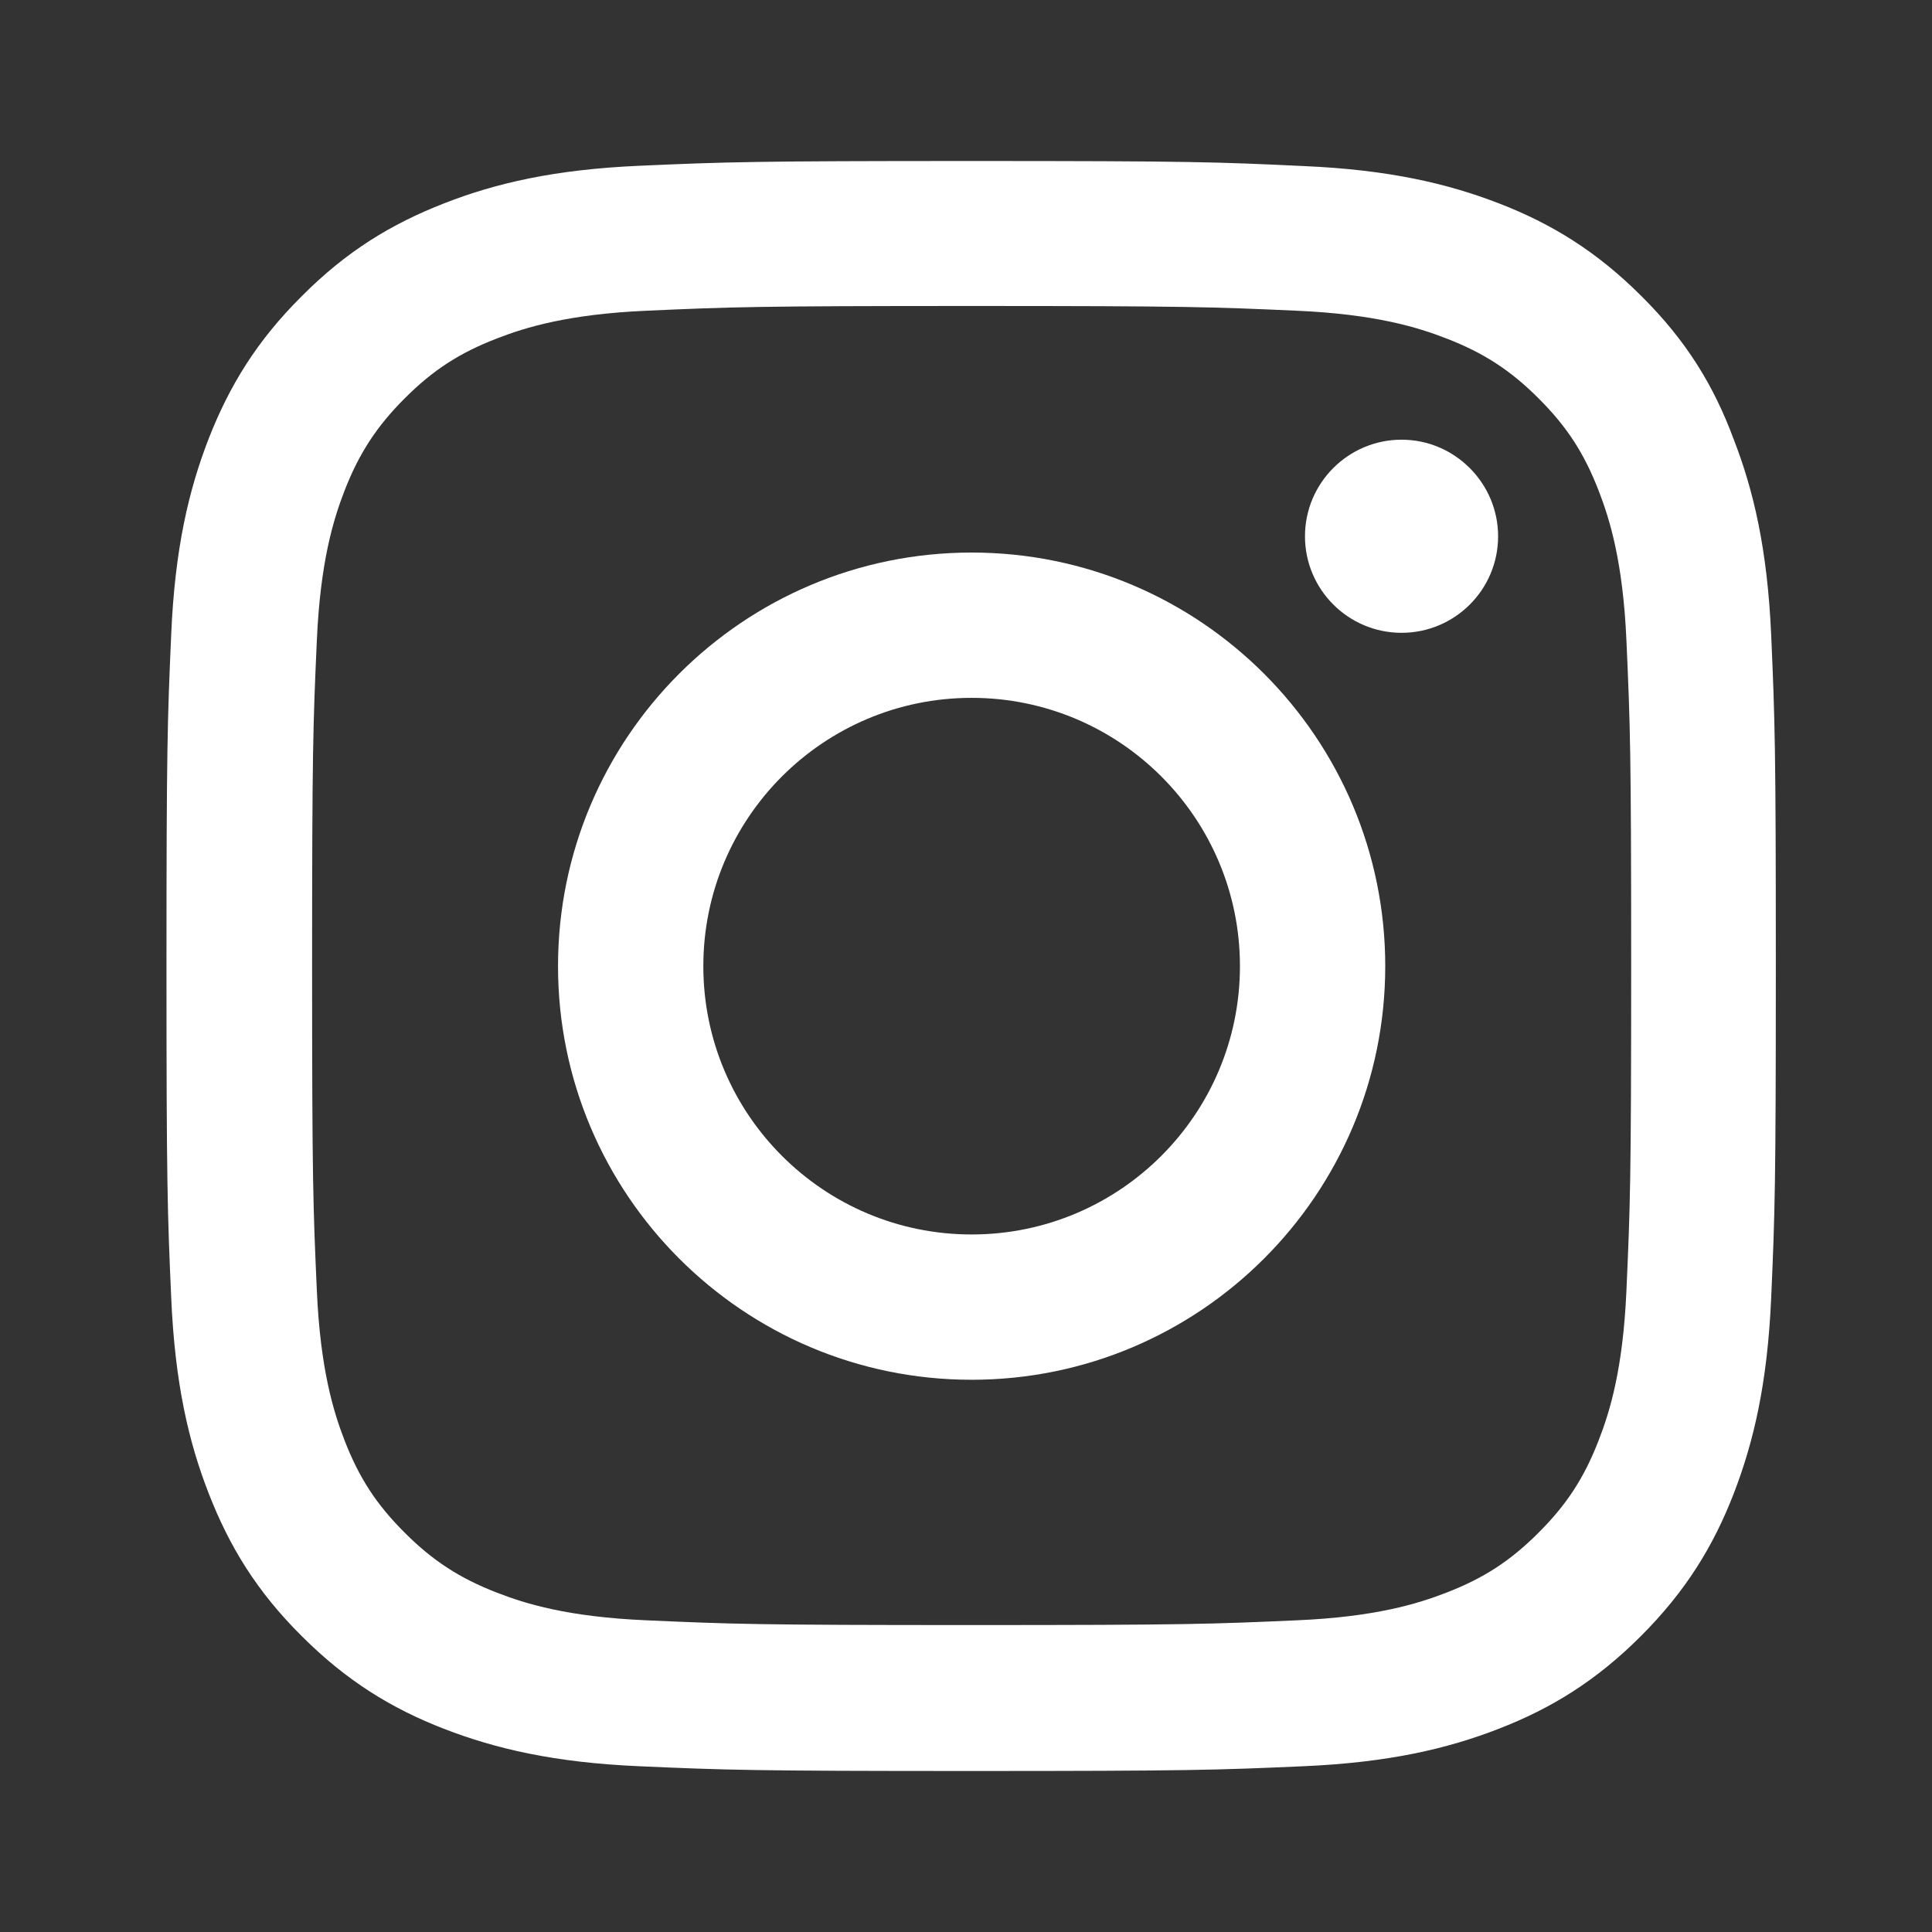 <svg width="24" height="24" viewBox="0 0 24 24" fill="none" xmlns="http://www.w3.org/2000/svg">
<rect x="0" y="0" width="24" height="24" fill="#333333" stroke="none"/>
<path d="M12.07 3.801C14.742 3.801 15.059 3.813 16.11 3.86C17.087 3.903 17.614 4.067 17.966 4.204C18.431 4.383 18.767 4.602 19.114 4.95C19.466 5.301 19.681 5.634 19.86 6.098C19.997 6.45 20.161 6.981 20.204 7.954C20.251 9.009 20.263 9.326 20.263 11.994C20.263 14.666 20.251 14.983 20.204 16.034C20.161 17.011 19.997 17.538 19.86 17.89C19.681 18.355 19.462 18.691 19.114 19.038C18.763 19.39 18.431 19.605 17.966 19.785C17.614 19.922 17.083 20.086 16.11 20.128C15.055 20.175 14.738 20.187 12.07 20.187C9.398 20.187 9.081 20.175 8.03 20.128C7.053 20.086 6.526 19.922 6.174 19.785C5.709 19.605 5.373 19.386 5.026 19.038C4.674 18.687 4.459 18.355 4.279 17.89C4.143 17.538 3.979 17.007 3.936 16.034C3.889 14.979 3.877 14.663 3.877 11.994C3.877 9.322 3.889 9.005 3.936 7.954C3.979 6.978 4.143 6.45 4.279 6.098C4.459 5.634 4.678 5.298 5.026 4.95C5.377 4.598 5.709 4.383 6.174 4.204C6.526 4.067 7.057 3.903 8.03 3.86C9.081 3.813 9.398 3.801 12.07 3.801ZM12.07 2C9.355 2 9.015 2.012 7.948 2.059C6.885 2.105 6.155 2.277 5.522 2.524C4.862 2.781 4.303 3.121 3.748 3.68C3.189 4.235 2.849 4.794 2.592 5.45C2.345 6.087 2.173 6.813 2.127 7.876C2.08 8.947 2.068 9.287 2.068 12.002C2.068 14.717 2.08 15.057 2.127 16.124C2.173 17.187 2.345 17.917 2.592 18.55C2.849 19.21 3.189 19.769 3.748 20.324C4.303 20.879 4.862 21.223 5.518 21.477C6.155 21.723 6.881 21.895 7.944 21.941C9.011 21.988 9.351 22 12.066 22C14.781 22 15.121 21.988 16.188 21.941C17.251 21.895 17.981 21.723 18.614 21.477C19.271 21.223 19.829 20.879 20.384 20.324C20.939 19.769 21.283 19.21 21.537 18.554C21.783 17.917 21.955 17.191 22.002 16.128C22.049 15.061 22.06 14.721 22.06 12.006C22.06 9.29 22.049 8.951 22.002 7.884C21.955 6.821 21.783 6.091 21.537 5.458C21.291 4.794 20.951 4.235 20.392 3.68C19.837 3.125 19.278 2.781 18.622 2.527C17.985 2.281 17.259 2.109 16.196 2.063C15.125 2.012 14.785 2 12.07 2Z" fill="white"/>
<path d="M12.07 6.864C9.233 6.864 6.932 9.165 6.932 12.002C6.932 14.838 9.233 17.14 12.07 17.14C14.906 17.14 17.208 14.838 17.208 12.002C17.208 9.165 14.906 6.864 12.07 6.864ZM12.07 15.335C10.23 15.335 8.737 13.842 8.737 12.002C8.737 10.162 10.23 8.669 12.07 8.669C13.91 8.669 15.403 10.162 15.403 12.002C15.403 13.842 13.91 15.335 12.07 15.335Z" fill="white"/>
<path d="M18.61 6.662C18.61 7.326 18.071 7.861 17.411 7.861C16.747 7.861 16.211 7.322 16.211 6.662C16.211 5.998 16.751 5.462 17.411 5.462C18.071 5.462 18.61 6.002 18.61 6.662Z" fill="white"/>
</svg>
